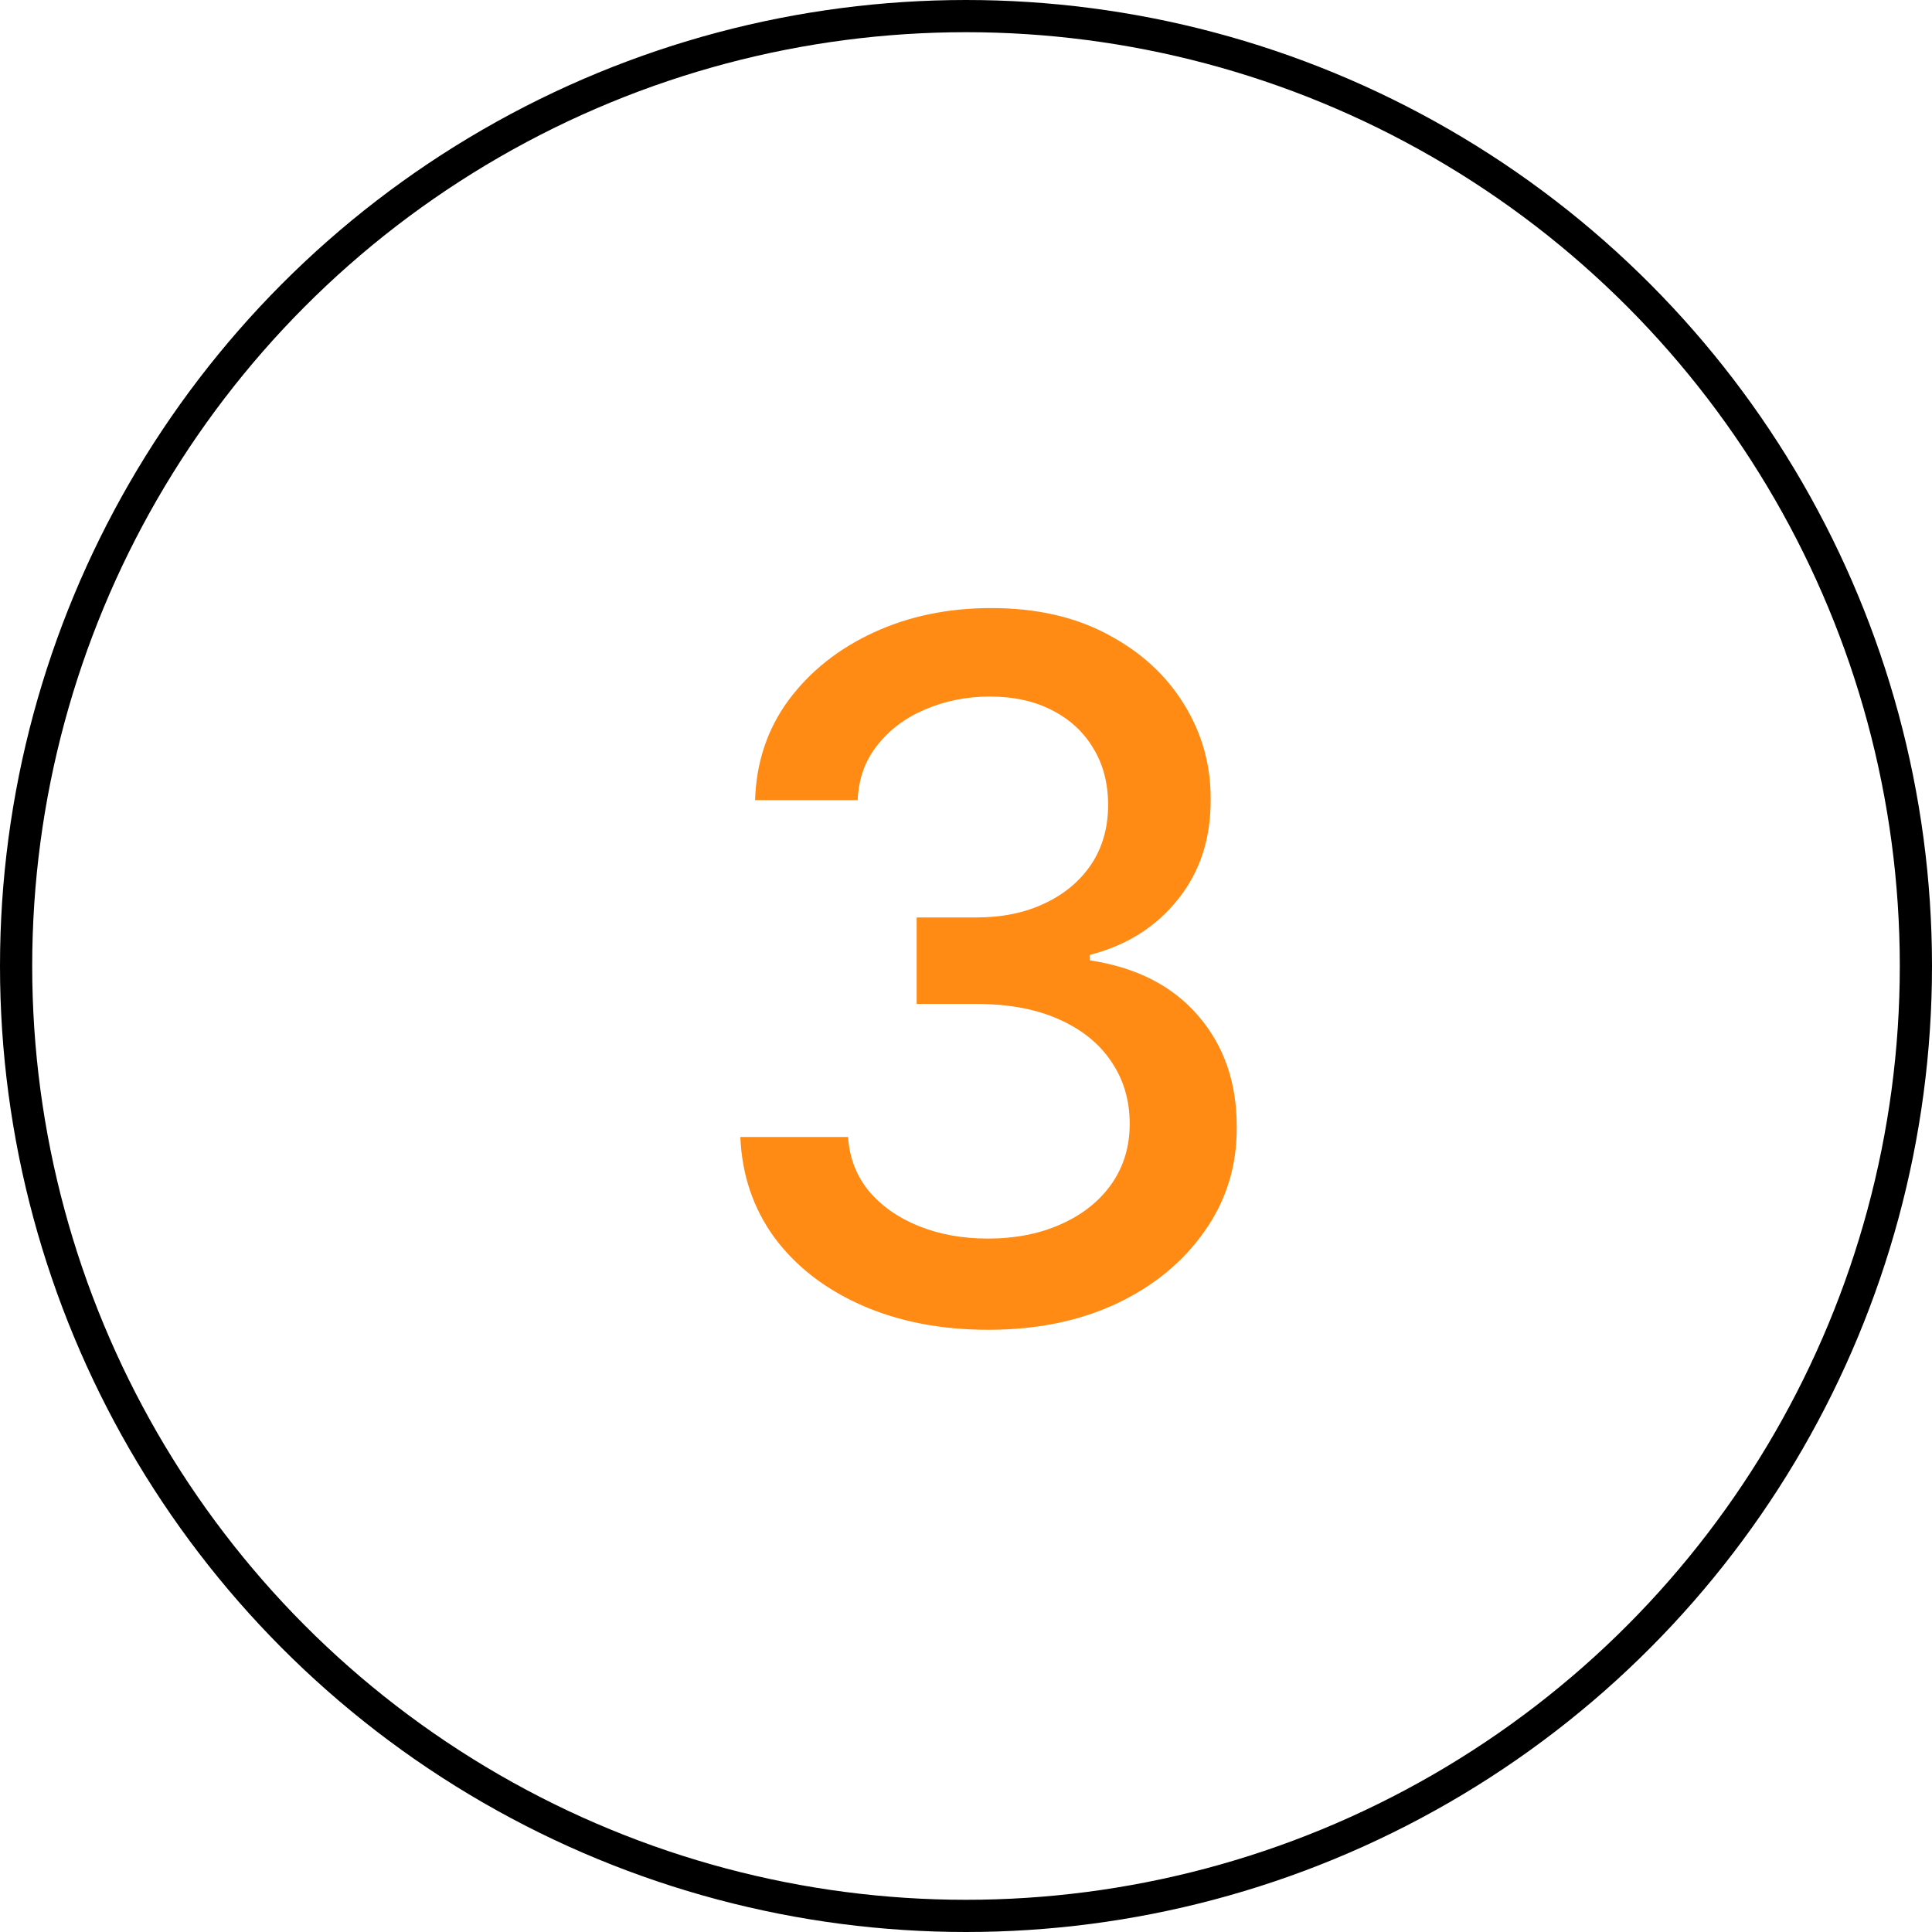 <?xml version="1.0" encoding="UTF-8"?> <svg xmlns="http://www.w3.org/2000/svg" width="60" height="60" viewBox="0 0 60 60" fill="none"> <circle cx="30" cy="30" r="29.5" stroke="black"></circle> <path d="M30.695 41.298C29.232 41.298 27.925 41.046 26.774 40.542C25.631 40.038 24.725 39.338 24.058 38.443C23.397 37.541 23.042 36.497 22.992 35.311H26.337C26.38 35.957 26.597 36.519 26.987 36.994C27.385 37.463 27.903 37.825 28.543 38.081C29.182 38.337 29.892 38.465 30.673 38.465C31.533 38.465 32.293 38.315 32.953 38.017C33.621 37.719 34.143 37.303 34.519 36.771C34.896 36.231 35.084 35.609 35.084 34.906C35.084 34.175 34.896 33.532 34.519 32.978C34.15 32.417 33.606 31.977 32.889 31.657C32.179 31.337 31.32 31.178 30.311 31.178H28.468V28.493H30.311C31.121 28.493 31.831 28.347 32.442 28.056C33.06 27.765 33.543 27.36 33.891 26.842C34.239 26.316 34.413 25.702 34.413 24.999C34.413 24.324 34.26 23.738 33.955 23.241C33.656 22.736 33.23 22.342 32.676 22.058C32.129 21.774 31.483 21.632 30.737 21.632C30.027 21.632 29.363 21.764 28.745 22.026C28.134 22.282 27.637 22.651 27.254 23.134C26.87 23.61 26.664 24.182 26.636 24.849H23.45C23.486 23.671 23.834 22.634 24.494 21.739C25.162 20.844 26.043 20.144 27.136 19.64C28.23 19.136 29.445 18.884 30.78 18.884C32.179 18.884 33.386 19.157 34.402 19.704C35.425 20.244 36.213 20.965 36.767 21.866C37.328 22.768 37.605 23.756 37.598 24.828C37.605 26.05 37.264 27.087 36.575 27.939C35.894 28.791 34.984 29.363 33.848 29.654V29.825C35.297 30.045 36.419 30.62 37.215 31.55C38.017 32.481 38.415 33.635 38.408 35.013C38.415 36.213 38.081 37.289 37.406 38.241C36.739 39.193 35.826 39.942 34.668 40.489C33.511 41.028 32.186 41.298 30.695 41.298Z" fill="#FF8A14"></path> </svg> 